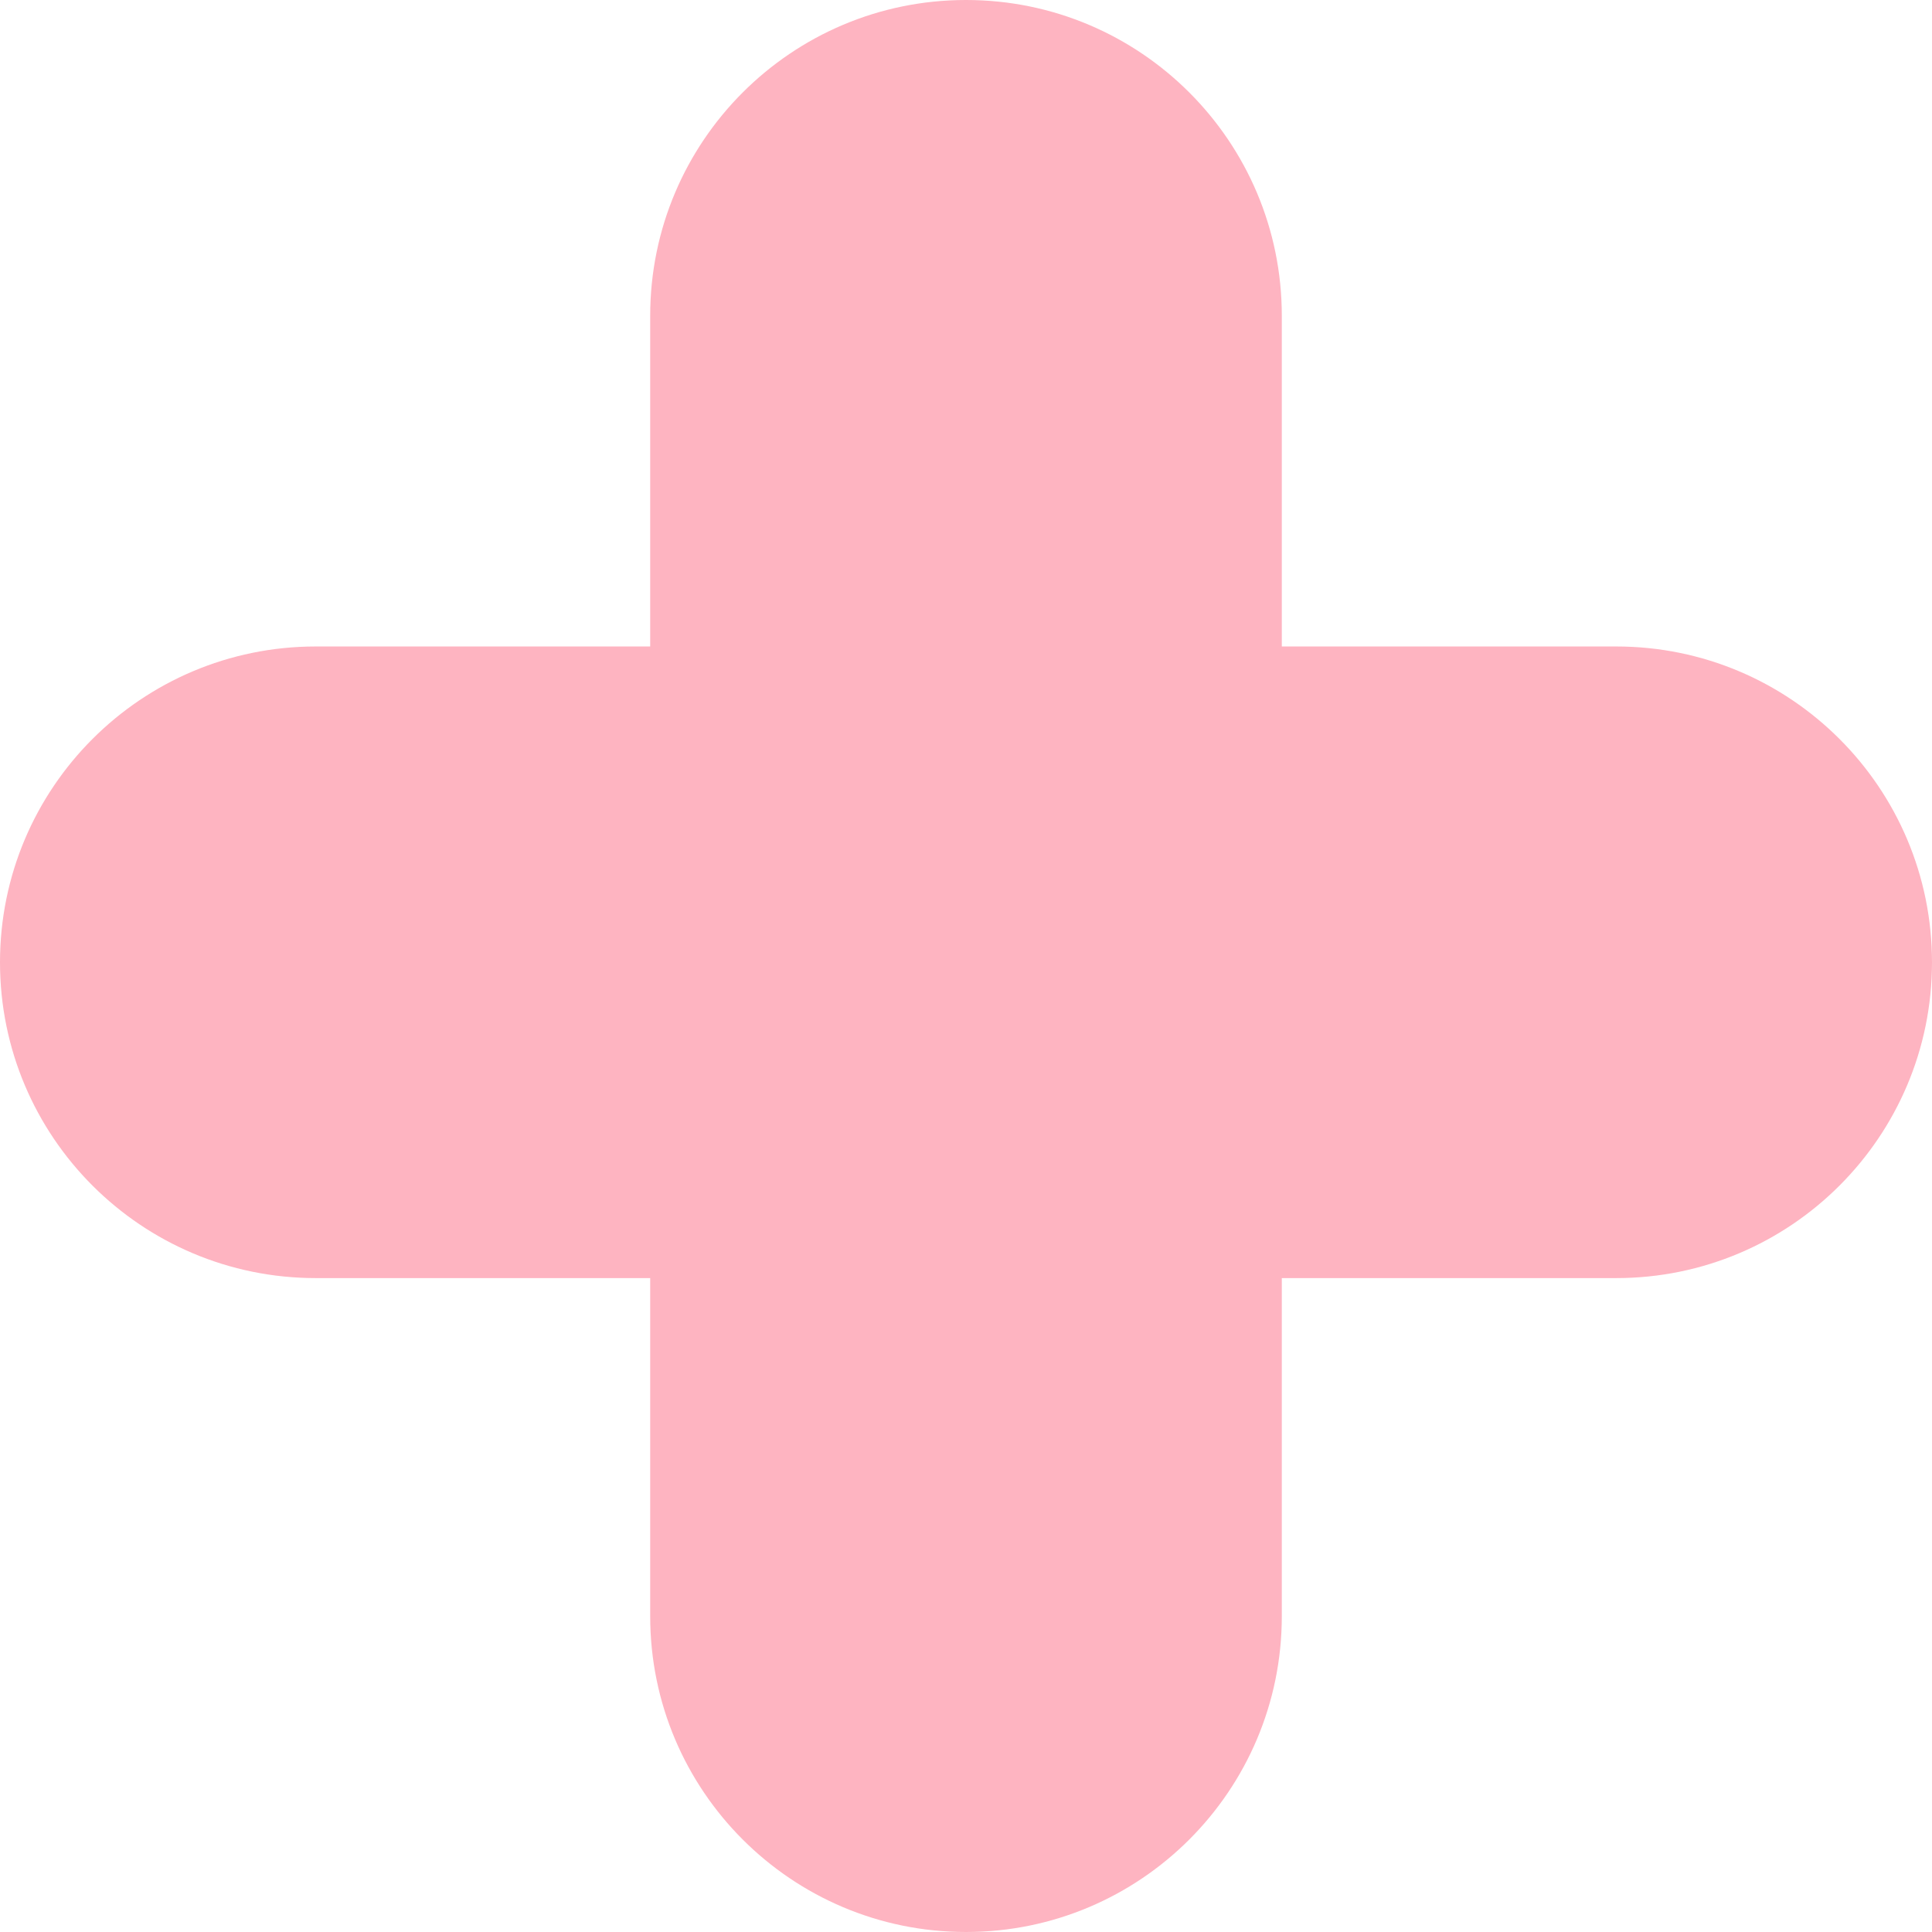 <?xml version="1.0" encoding="UTF-8"?> <svg xmlns="http://www.w3.org/2000/svg" width="520" height="520" viewBox="0 0 520 520" fill="none"><path fill-rule="evenodd" clip-rule="evenodd" d="M345 85C345 38.056 306.944 0 260 0C213.056 0 175 38.056 175 85V174H85C38.056 174 0 212.056 -3.71547e-06 259C-5.76746e-06 305.944 38.056 344 85 344H175V435C175 481.944 213.056 520 260 520C306.944 520 345 481.944 345 435V344H435C481.944 344 520 305.944 520 259C520 212.056 481.944 174 435 174H345V85Z" fill="#FEB4C1"></path></svg> 